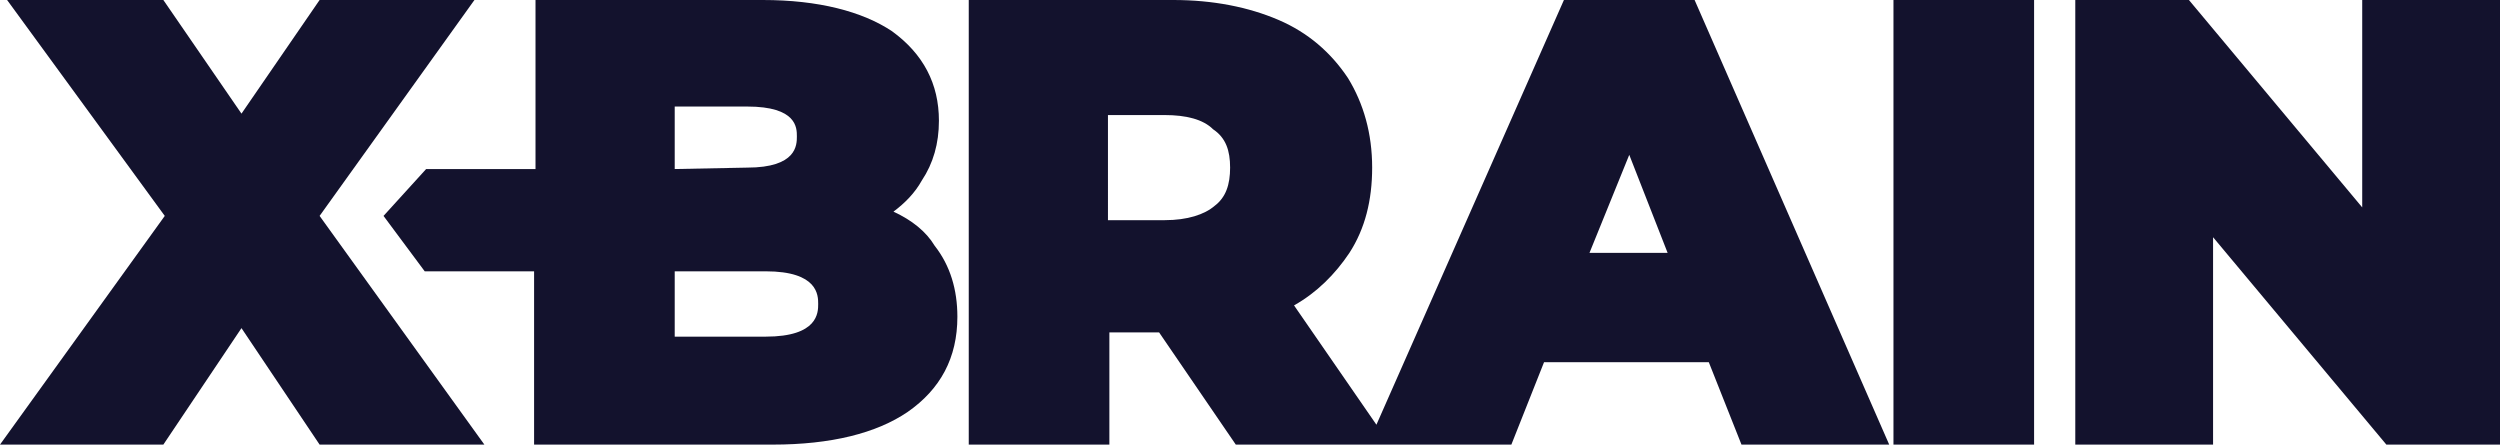 <?xml version="1.0" encoding="utf-8"?>
<!-- Generator: Adobe Illustrator 26.3.1, SVG Export Plug-In . SVG Version: 6.00 Build 0)  -->
<svg version="1.1" id="Livello_1" xmlns="http://www.w3.org/2000/svg" xmlns:xlink="http://www.w3.org/1999/xlink" x="0px" y="0px"
	 viewBox="0 0 176 31.3" style="enable-background:new 0 0 176 31.3;" xml:space="preserve">
<style type="text/css">
	.st0{fill:#13122D;}
</style>
<g>
	<g>
		<polygon class="st0" points="33.4,0 22.5,0 17,8 11.5,0 0.5,0 11.6,15.2 0,31.3 11.5,31.3 17,23.1 22.5,31.3 34.1,31.3 22.5,15.2 
					"/>
		<path class="st0" d="M62.9,14.9c0.8-0.6,1.5-1.3,2-2.2c0.8-1.2,1.2-2.6,1.2-4.2c0-2.6-1.1-4.7-3.3-6.3C60.7,0.8,57.6,0,53.7,0h-16
			v11.9H30l-3,3.3l2.9,3.9h7.7v12.2h16.8c4.1,0,7.3-0.8,9.5-2.3c2.3-1.6,3.5-3.8,3.5-6.7c0-1.9-0.5-3.6-1.6-5
			C65.2,16.3,64.2,15.5,62.9,14.9z M47.5,11.9V7.5h5.1c3.5,0,3.5,1.5,3.5,2.1s0,2.2-3.5,2.2L47.5,11.9L47.5,11.9z M57.6,21.4
			c0,0.6,0,2.3-3.7,2.3h-6.4v-4.6h6.4C57.6,19.1,57.6,20.8,57.6,21.4z"/>
		<path class="st0" d="M110.1,0L96.9,29.9l-5.8-8.4c1.6-0.9,2.9-2.2,3.9-3.7c1.1-1.7,1.6-3.7,1.6-6c0-2.4-0.6-4.5-1.7-6.3
			c-1.2-1.8-2.8-3.2-4.9-4.1S85.4,0,82.6,0H68.2v31.3h9.9v-7.9h3.5l5.4,7.9h9.2h1.6h8.6l2.3-5.8h11.6l2.3,5.8H133L119.3,0H110.1z
			 M86.6,11.8c0,1.2-0.3,2.1-1.1,2.7c-0.7,0.6-1.9,1-3.5,1h-4V8.1h4c1.5,0,2.7,0.3,3.4,1C86.3,9.7,86.6,10.6,86.6,11.8z M117.4,17.8
			h-5.5l2.8-6.9L117.4,17.8z"/>
		<rect x="133.3" y="0" class="st0" width="9.9" height="31.3"/>
		<polygon class="st0" points="166.3,0 166.3,14.6 154.1,0 146.1,0 146.1,31.3 155.8,31.3 155.8,16.7 168,31.3 176,31.3 176,0 		"/>
	</g>
</g>
</svg>
